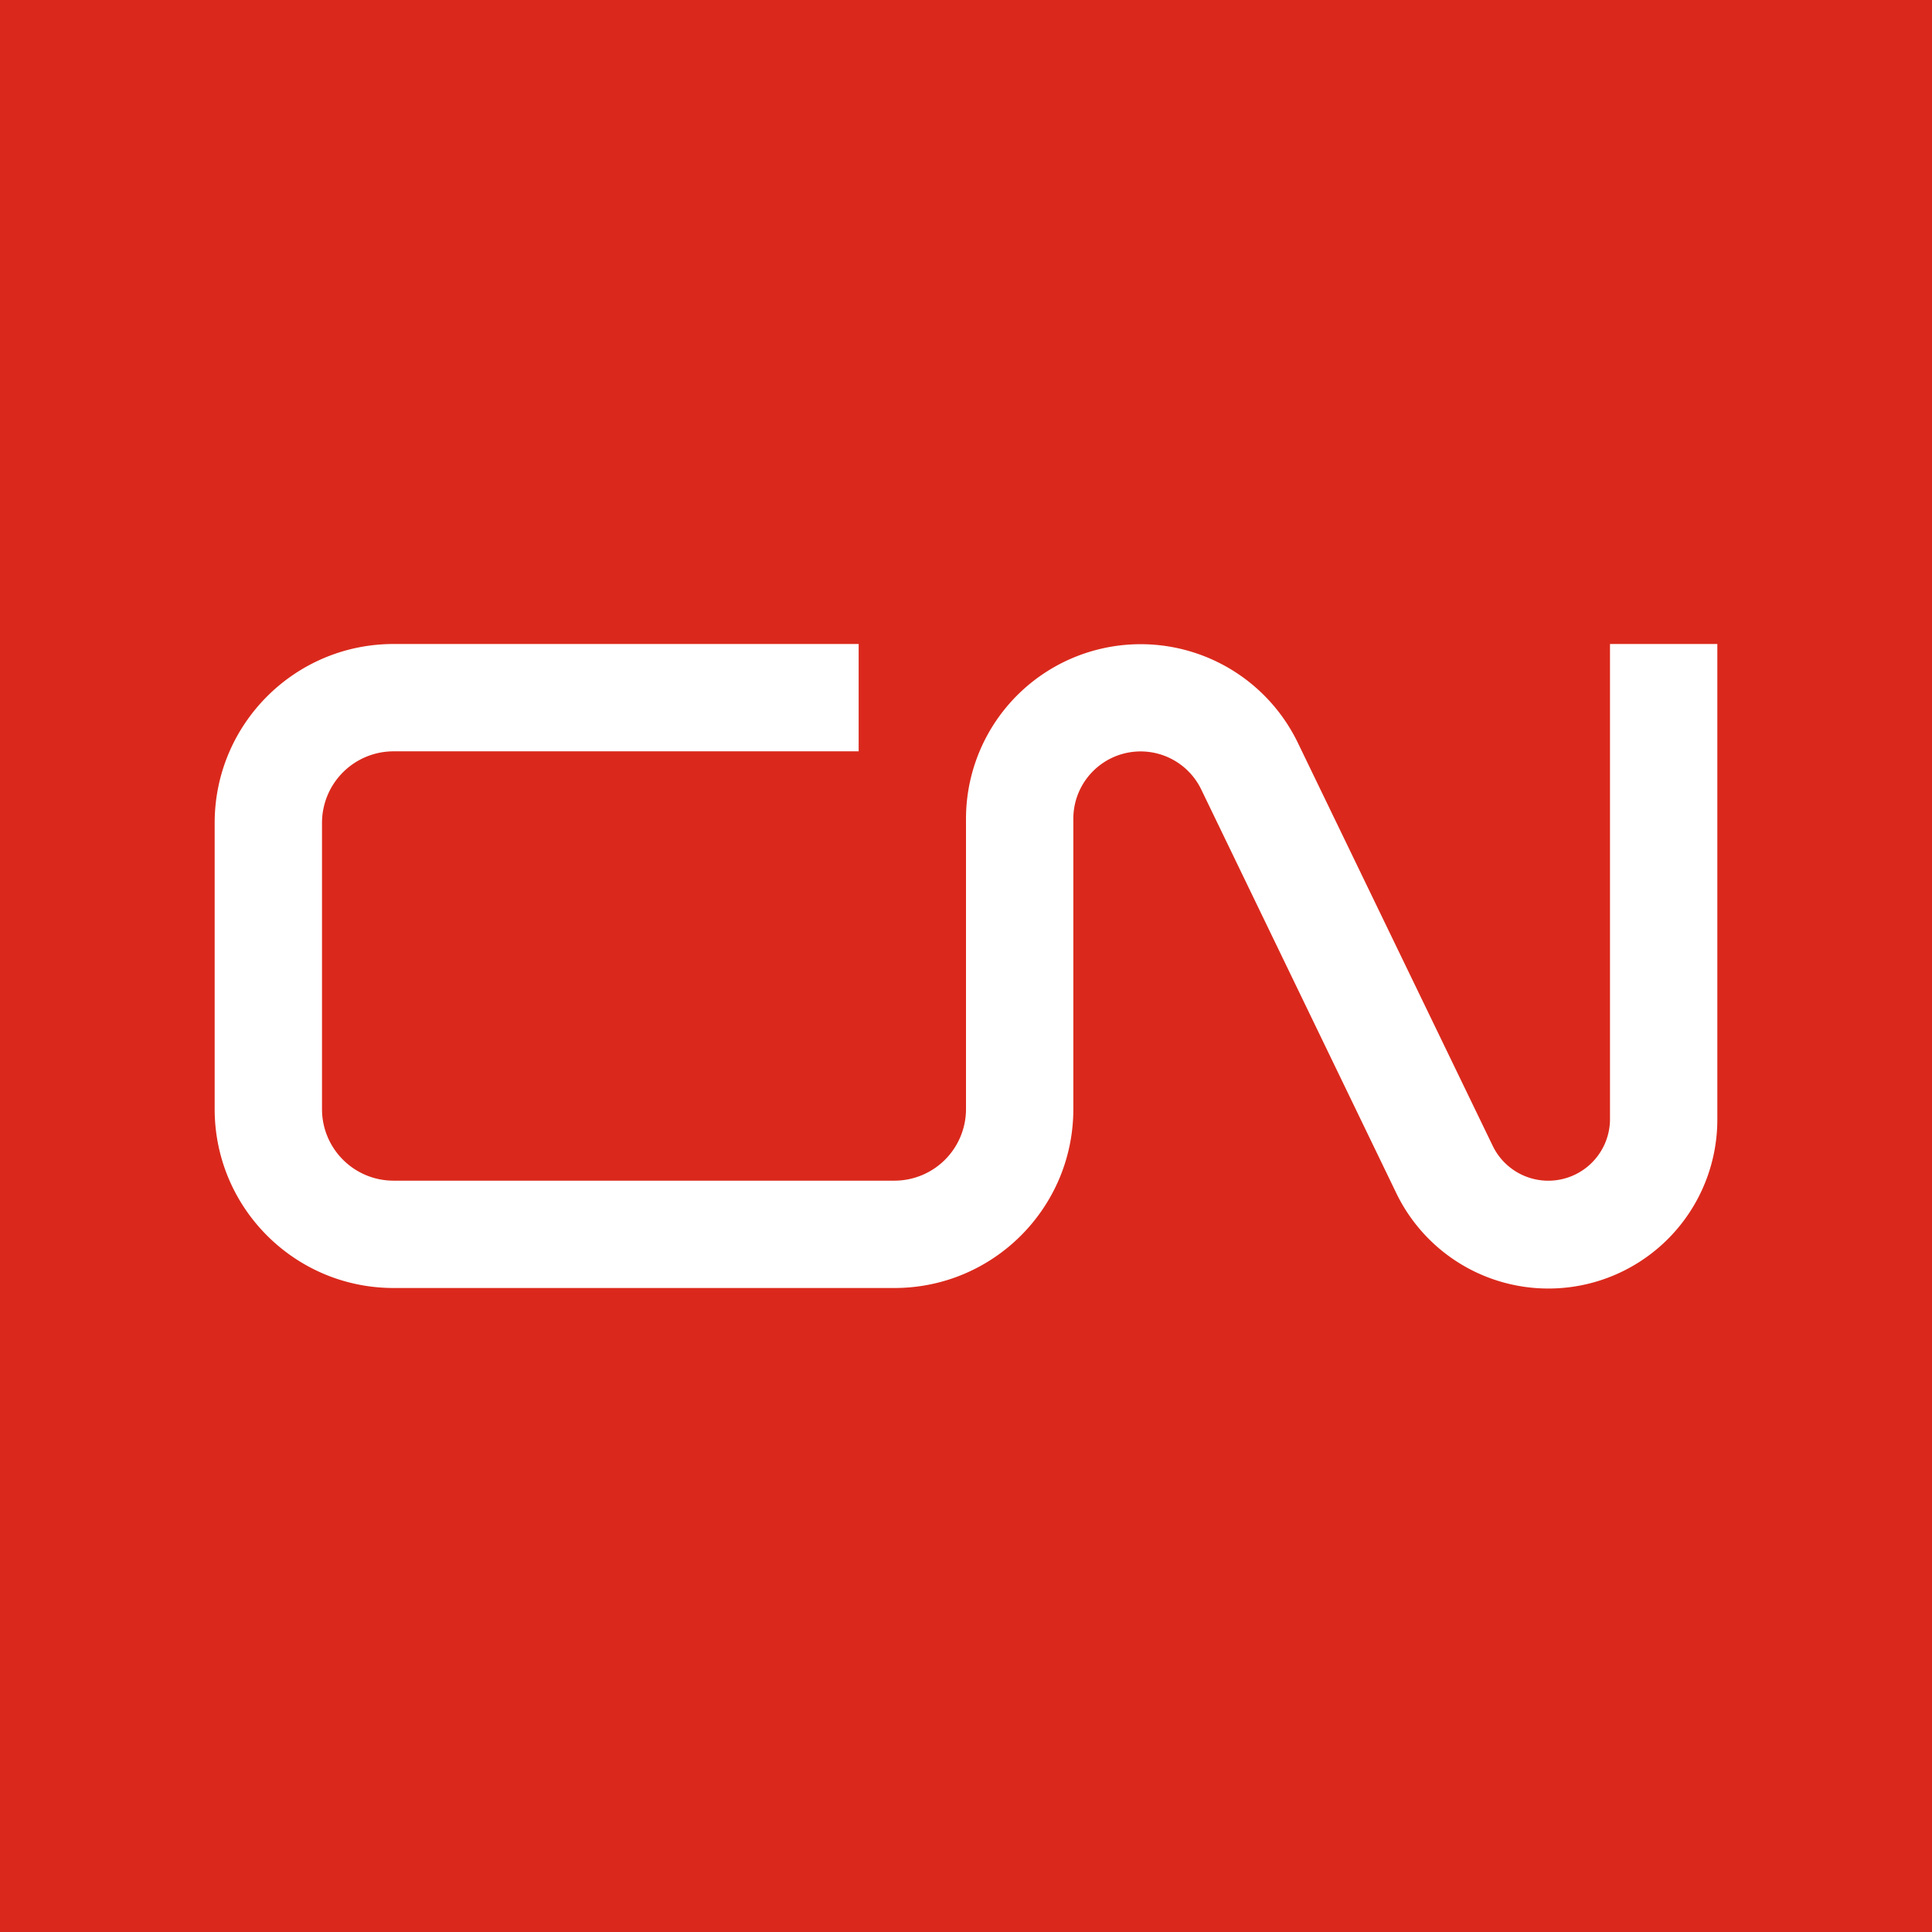 <!-- by TradingView --><svg width="18" height="18" xmlns="http://www.w3.org/2000/svg"><path fill="#DA291C" d="M0 0h18v18H0z"/><path d="M2 7.667C2 6.747 2.746 6 3.667 6H8v1H3.667A.667.667 0 003 7.667v2.666c0 .368.298.667.667.667h4.666A.667.667 0 009 10.333V7.627a1.627 1.627 0 013.091-.708l1.816 3.756a.575.575 0 001.093-.25V6h1v4.426a1.574 1.574 0 01-2.994.684l-1.815-3.756A.627.627 0 0010 7.627v2.706C10 11.253 9.254 12 8.333 12H3.667C2.747 12 2 11.254 2 10.333V7.667z" fill="#fff"/></svg>